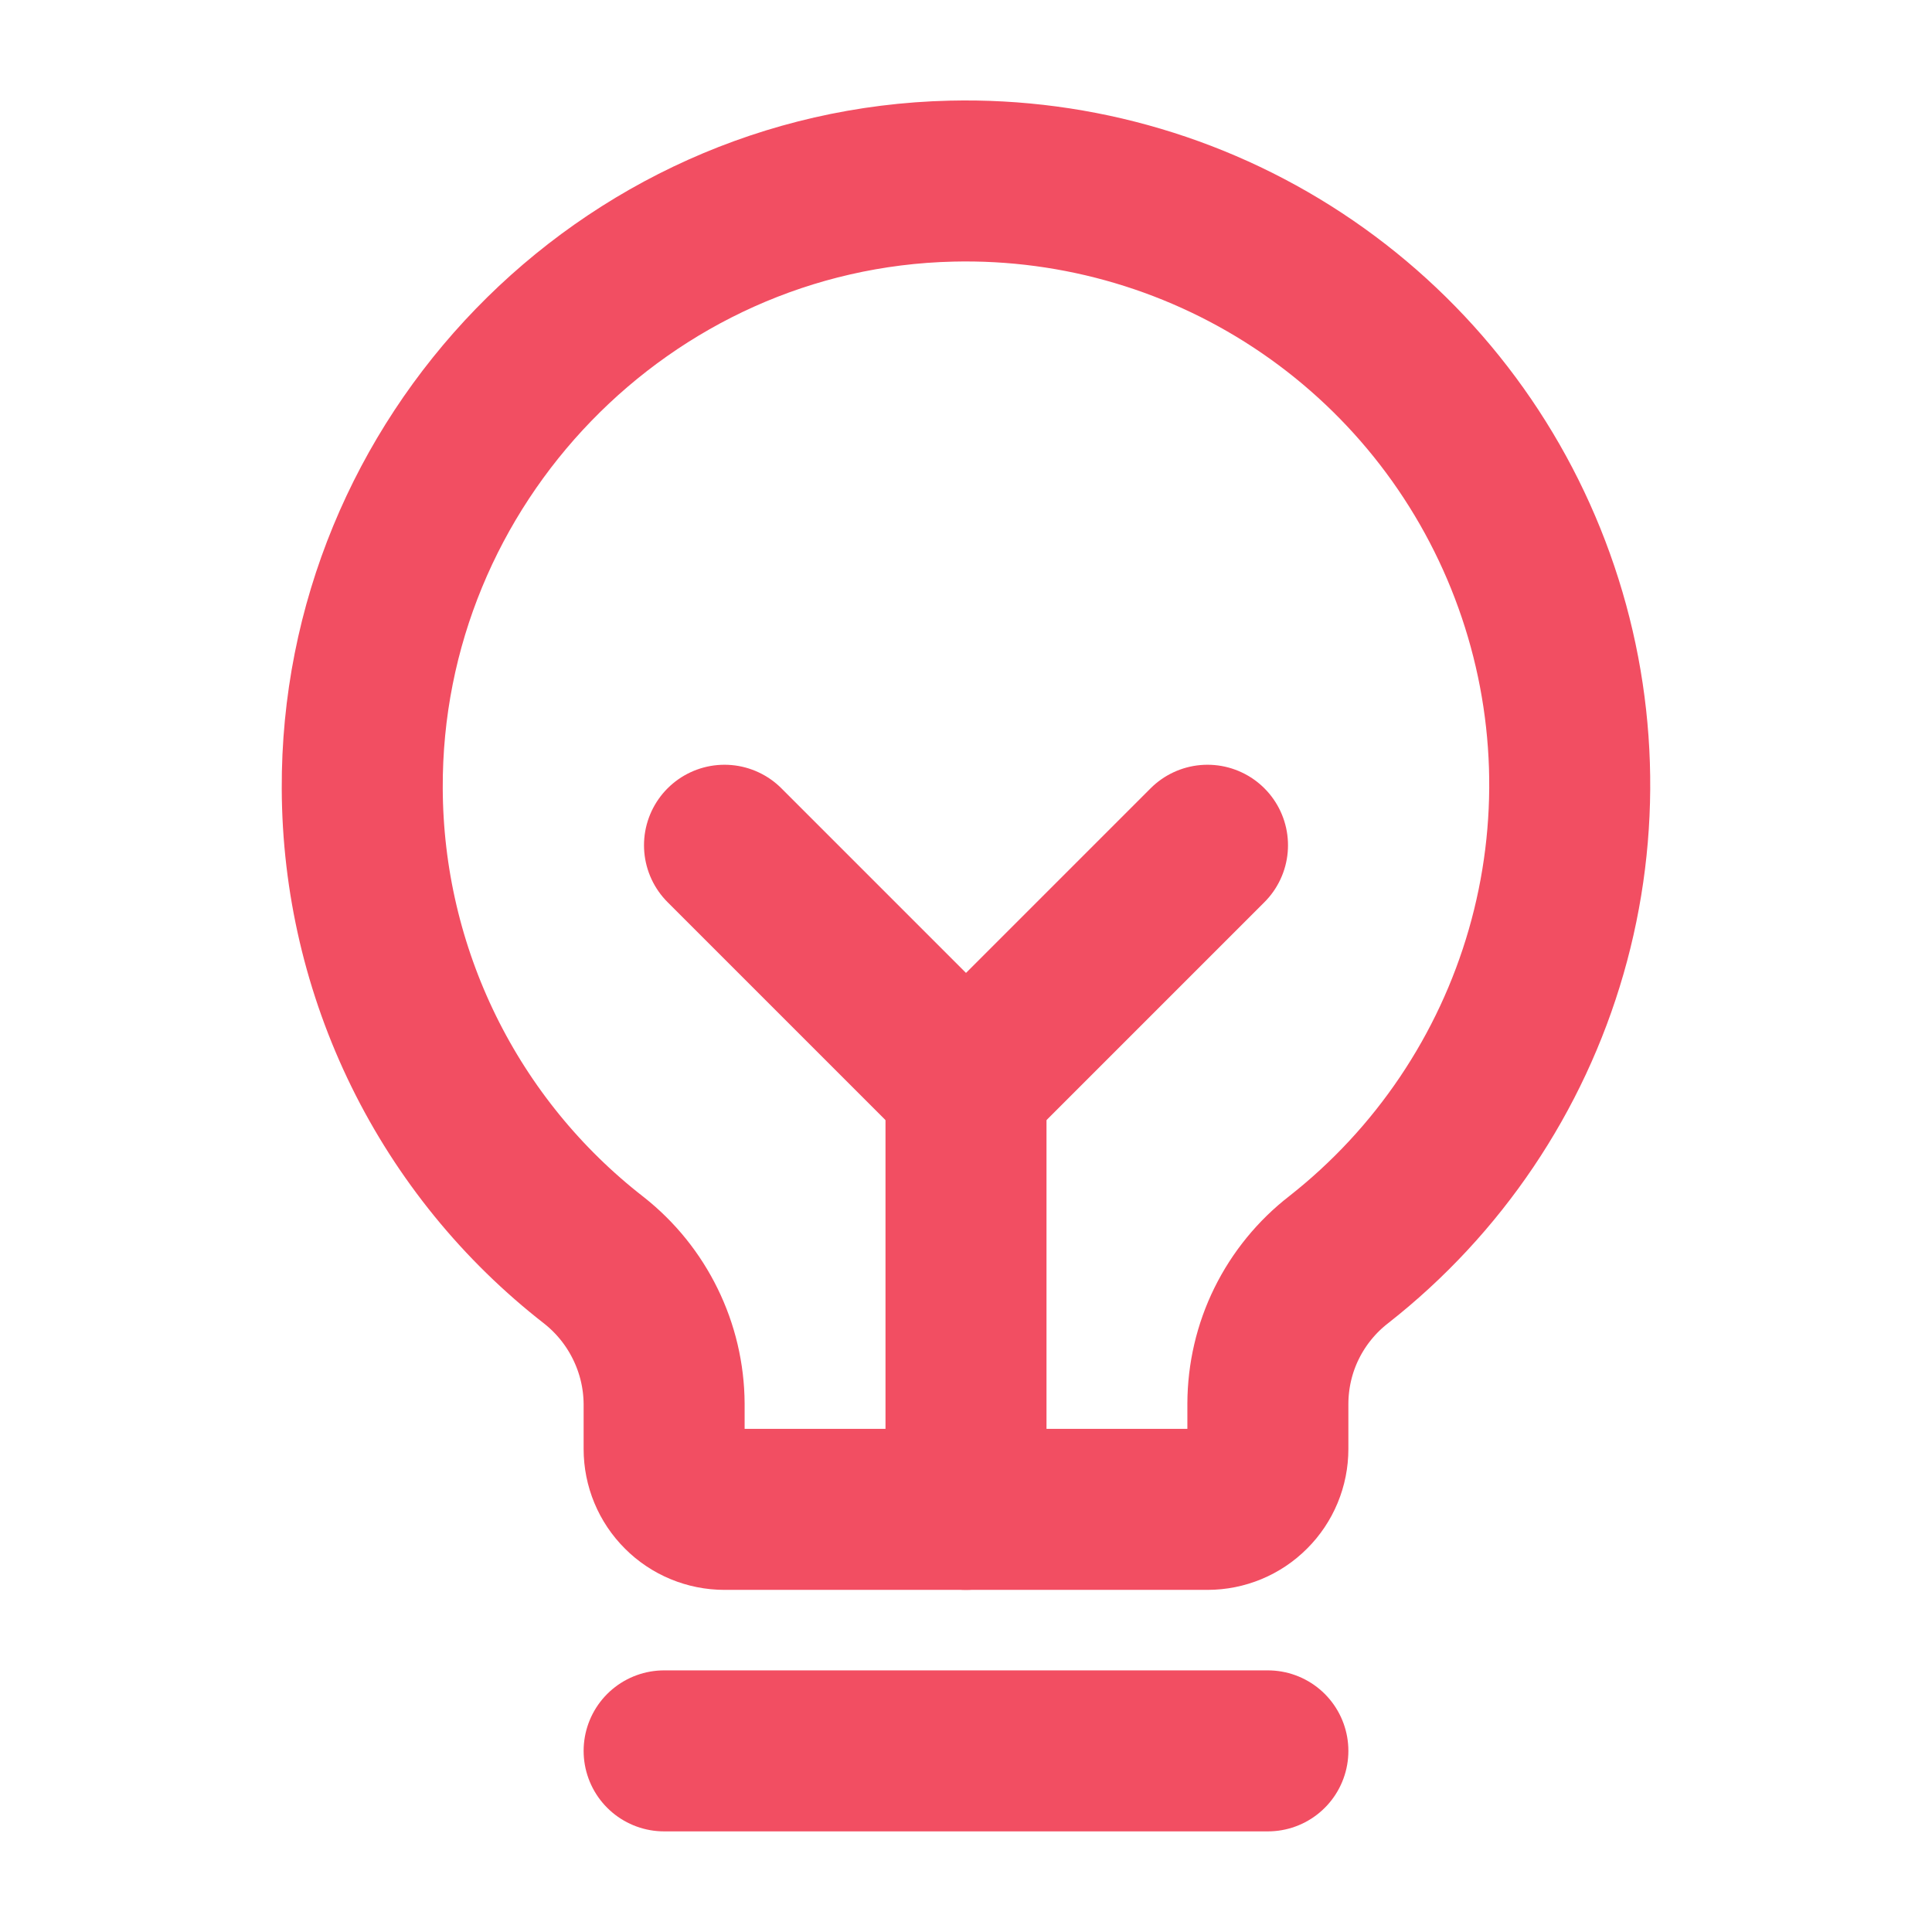 <svg width="24" height="24" viewBox="0 0 24 24" fill="none" xmlns="http://www.w3.org/2000/svg">
<path d="M8.25 21.75H15.75" stroke="#F24E62" stroke-width="2" stroke-linecap="round" stroke-linejoin="round"/>
<path d="M12 18.75V13.5" stroke="#F24E62" stroke-width="2" stroke-linecap="round" stroke-linejoin="round"/>
<path d="M9 10.5L12 13.5L15 10.5" stroke="#F24E62" stroke-width="2" stroke-linecap="round" stroke-linejoin="round"/>
<path d="M7.378 15.656C6.485 14.962 5.762 14.074 5.263 13.058C4.765 12.043 4.504 10.928 4.5 9.797C4.481 5.728 7.753 2.344 11.822 2.25C13.397 2.213 14.943 2.672 16.242 3.563C17.541 4.454 18.526 5.731 19.058 7.214C19.591 8.696 19.643 10.309 19.207 11.822C18.771 13.336 17.87 14.674 16.631 15.647C16.358 15.858 16.136 16.13 15.983 16.44C15.83 16.75 15.751 17.092 15.75 17.438V18C15.75 18.199 15.671 18.39 15.53 18.53C15.39 18.671 15.199 18.75 15 18.75H9C8.801 18.75 8.61 18.671 8.47 18.53C8.329 18.39 8.25 18.199 8.25 18V17.438C8.248 17.094 8.168 16.756 8.017 16.448C7.866 16.139 7.648 15.869 7.378 15.656Z" stroke="#F24E62" stroke-width="2" stroke-linecap="round" stroke-linejoin="round"/>
</svg>
